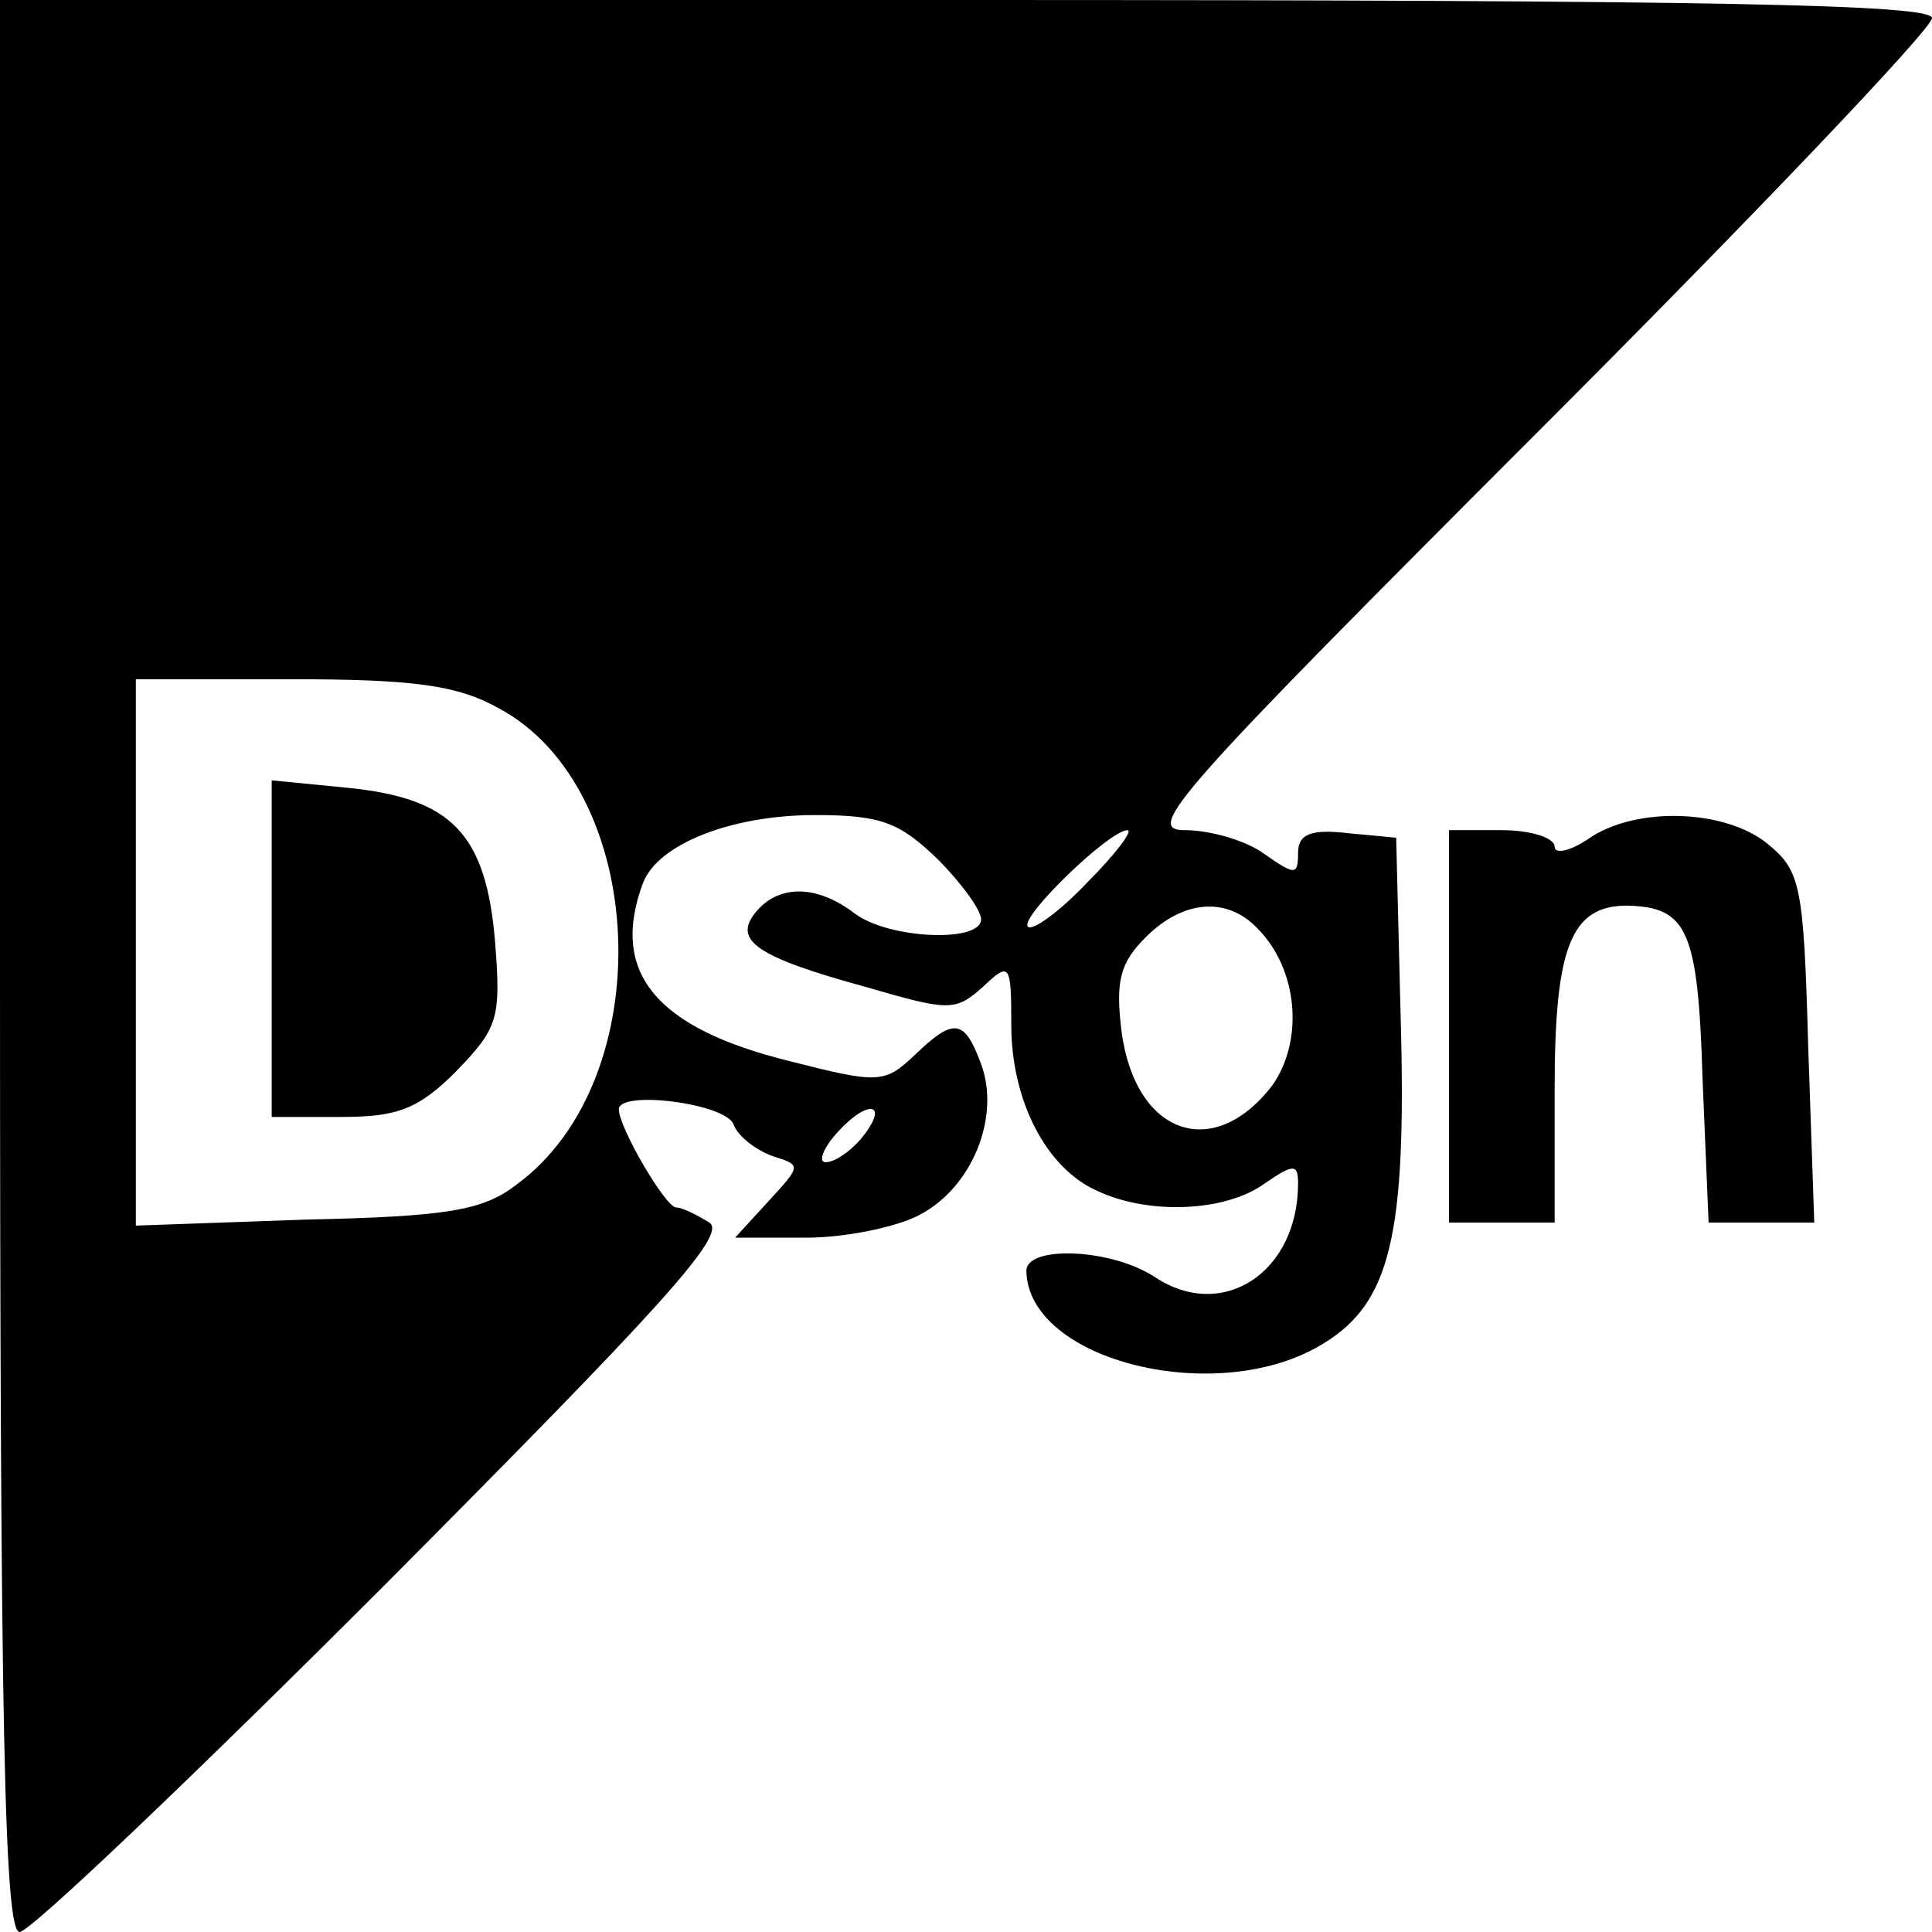 <?xml version="1.0" standalone="no"?>
<!DOCTYPE svg PUBLIC "-//W3C//DTD SVG 20010904//EN"
 "http://www.w3.org/TR/2001/REC-SVG-20010904/DTD/svg10.dtd">
<svg version="1.0" xmlns="http://www.w3.org/2000/svg"
 width="128pt" height="128pt" viewBox="0 0 128 128"
 preserveAspectRatio="xMidYMid meet">
<g transform="translate(0,128) scale(0.1,-0.1)"
fill="#000000" stroke="none">
<path d="M0 640 c0 -508 3 -640 13 -640 7 0 116 104 242 230 183 184 227 232
215 240 -8 5 -18 10 -22 10 -7 0 -38 53 -38 65 0 13 71 4 76 -10 3 -8 15 -17
26 -21 19 -6 19 -6 -3 -30 l-22 -24 47 0 c26 0 60 7 75 15 35 18 54 65 41 100
-11 30 -18 31 -44 6 -20 -19 -24 -19 -83 -4 -89 22 -119 59 -97 118 10 26 59
45 114 45 44 0 56 -5 81 -29 16 -16 29 -34 29 -40 0 -16 -62 -13 -84 4 -25 19
-50 19 -65 1 -16 -19 0 -30 73 -50 55 -16 59 -16 77 0 18 17 19 16 19 -25 0
-50 23 -95 57 -110 34 -16 85 -14 111 5 19 13 22 13 22 0 0 -59 -50 -92 -95
-62 -29 19 -85 21 -85 4 1 -60 128 -91 197 -48 44 27 55 71 51 215 l-3 120
-32 3 c-25 3 -33 -1 -33 -13 0 -15 -2 -15 -22 -1 -12 9 -36 16 -53 16 -27 0
-8 22 233 263 144 144 262 268 262 275 0 9 -137 12 -640 12 l-640 0 0 -640z
m330 171 c100 -53 108 -246 12 -316 -22 -17 -46 -21 -139 -23 l-113 -4 0 181
0 181 103 0 c81 0 110 -4 137 -19z m390 -116 c-18 -19 -36 -32 -39 -29 -6 6
54 64 66 64 4 0 -8 -16 -27 -35z m113 -30 c27 -27 31 -74 10 -104 -39 -51 -91
-33 -100 36 -4 33 -1 45 16 62 25 25 54 27 74 6z m-263 -140 c-7 -8 -17 -15
-23 -15 -5 0 -2 9 8 20 21 23 35 19 15 -5z"/>
<path d="M180 651 l0 -111 46 0 c37 0 51 5 76 30 28 29 30 35 26 86 -6 72 -29
95 -97 102 l-51 5 0 -112z"/>
<path d="M1052 724 c-12 -8 -22 -10 -22 -5 0 6 -16 11 -35 11 l-35 0 0 -130 0
-130 35 0 35 0 0 89 c0 94 11 121 48 121 40 -1 47 -16 50 -115 l4 -95 35 0 35
0 -4 116 c-3 108 -5 117 -27 135 -28 23 -88 25 -119 3z"/>
</g>
</svg>
